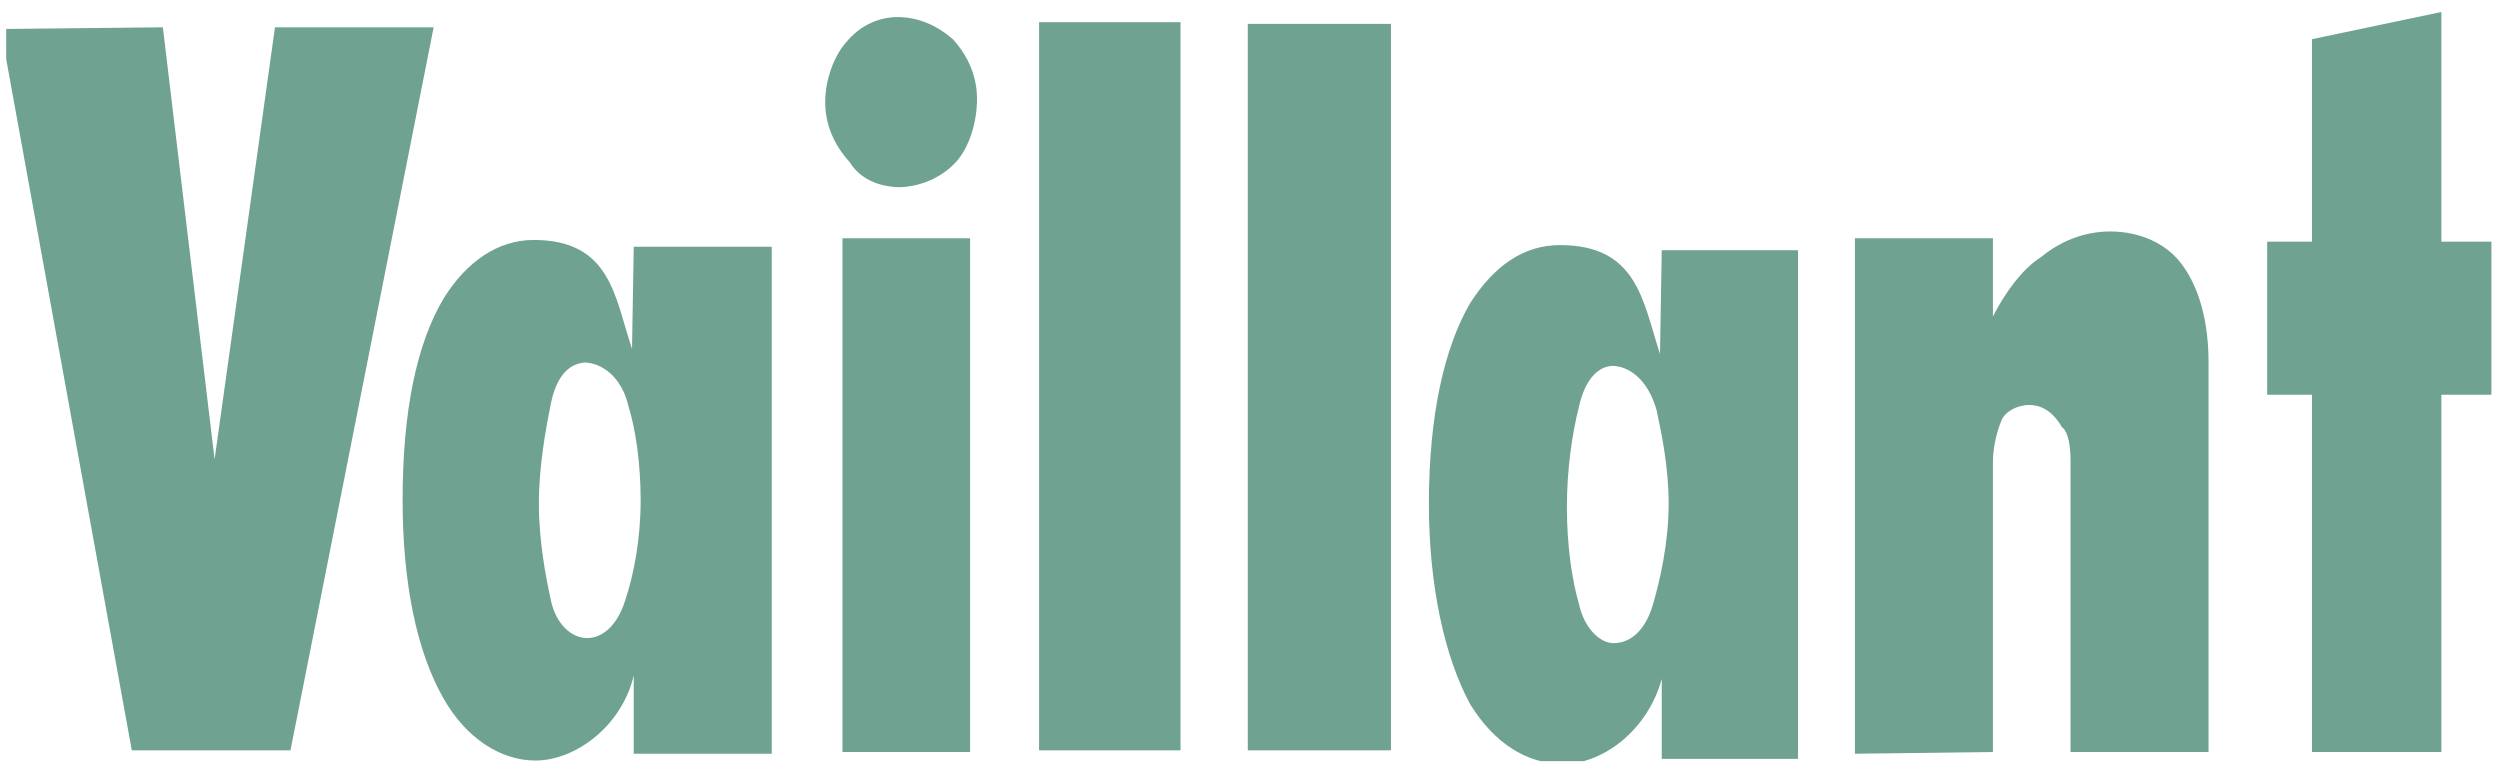 <svg width="202" height="62" viewBox="0 0 202 62" fill="none" xmlns="http://www.w3.org/2000/svg">
<g clip-path="url(#clip0_1349_8269)">
<path fill-rule="evenodd" clip-rule="evenodd" d="M186.81 3.168L197.262 0.969V19.525H201.306V31.897H197.262V60.764H186.81V31.897H183.188V19.525H186.81V3.168ZM149.877 60.902V19.252H161.028V25.575C162.005 23.651 163.399 21.726 164.929 20.764C166.602 19.389 168.553 18.702 170.506 18.702C172.874 18.702 175.104 19.664 176.36 21.45C177.754 23.375 178.451 26.123 178.451 29.286V60.764H167.299V37.257C167.299 36.158 167.159 34.921 166.602 34.508C166.046 33.545 165.209 32.723 163.955 32.723C162.979 32.723 162.005 33.272 161.725 33.96C161.308 34.923 161.028 36.298 161.028 37.258V60.765L149.877 60.902ZM100.821 1.931H112.389V60.626H100.821V1.931ZM83.957 1.793H95.386V60.626H83.957V1.793ZM72.808 15.127C70.997 15.127 69.464 14.44 68.628 13.065C67.373 11.69 66.676 10.04 66.676 8.253C66.676 6.467 67.373 4.543 68.348 3.443C69.462 2.068 70.995 1.38 72.528 1.38C74.201 1.38 75.735 2.068 76.988 3.167C78.242 4.542 78.942 6.191 78.942 7.979C78.942 10.041 78.242 11.966 77.268 13.065C76.014 14.44 74.201 15.127 72.528 15.127H72.808ZM68.07 19.252H78.382V60.764H68.07V19.252ZM47.443 29.286C45.91 29.286 44.935 30.522 44.517 32.585C44.098 34.647 43.541 37.671 43.541 40.694C43.541 43.719 44.099 46.606 44.517 48.53C44.934 50.456 46.189 51.555 47.443 51.555C48.837 51.555 49.952 50.319 50.51 48.53C51.206 46.468 51.764 43.581 51.764 40.421C51.764 37.395 51.347 34.647 50.789 32.859C50.233 30.387 48.559 29.288 47.165 29.288L47.443 29.286ZM51.206 19.938H62.356V60.902H51.206V54.58C50.231 58.703 46.468 61.452 43.263 61.452C40.475 61.452 37.689 59.667 35.876 56.503C33.646 52.653 32.531 47.018 32.531 40.421C32.531 33.272 33.646 27.774 35.876 24.063C37.687 21.176 40.197 19.389 43.124 19.389C49.395 19.389 49.673 24.063 51.067 28.187L51.206 19.938ZM130.368 29.561C128.974 29.561 127.997 30.934 127.581 32.858C127.022 35.057 126.605 37.944 126.605 40.97C126.605 44.13 127.022 46.882 127.581 48.806C127.998 50.729 129.252 51.966 130.368 51.966C131.901 51.966 133.015 50.729 133.571 48.806C134.128 46.882 134.828 43.856 134.828 40.694C134.828 37.81 134.268 35.059 133.851 33.135C133.154 30.661 131.621 29.562 130.227 29.562L130.368 29.561ZM134.268 20.214H145.279V61.314H134.268V54.853C133.154 58.978 129.531 61.728 126.324 61.728C123.397 61.728 120.749 60.078 118.799 56.915C116.708 53.067 115.455 47.294 115.455 40.695C115.455 33.547 116.708 28.05 118.799 24.477C120.749 21.453 123.12 19.804 126.047 19.804C132.318 19.804 132.734 24.34 134.128 28.602L134.268 20.214ZM0.059 2.344L13.159 2.206L17.339 37.12L22.218 2.206H35.039L23.471 60.626H10.649L0.059 2.344Z" fill="#6FA291"/>
</g>
<defs>
<clipPath id="clip0_1349_8269">
<rect width="201" height="61" fill="white" transform="translate(0.5 0.5)"/>
</clipPath>
</defs>
</svg>
